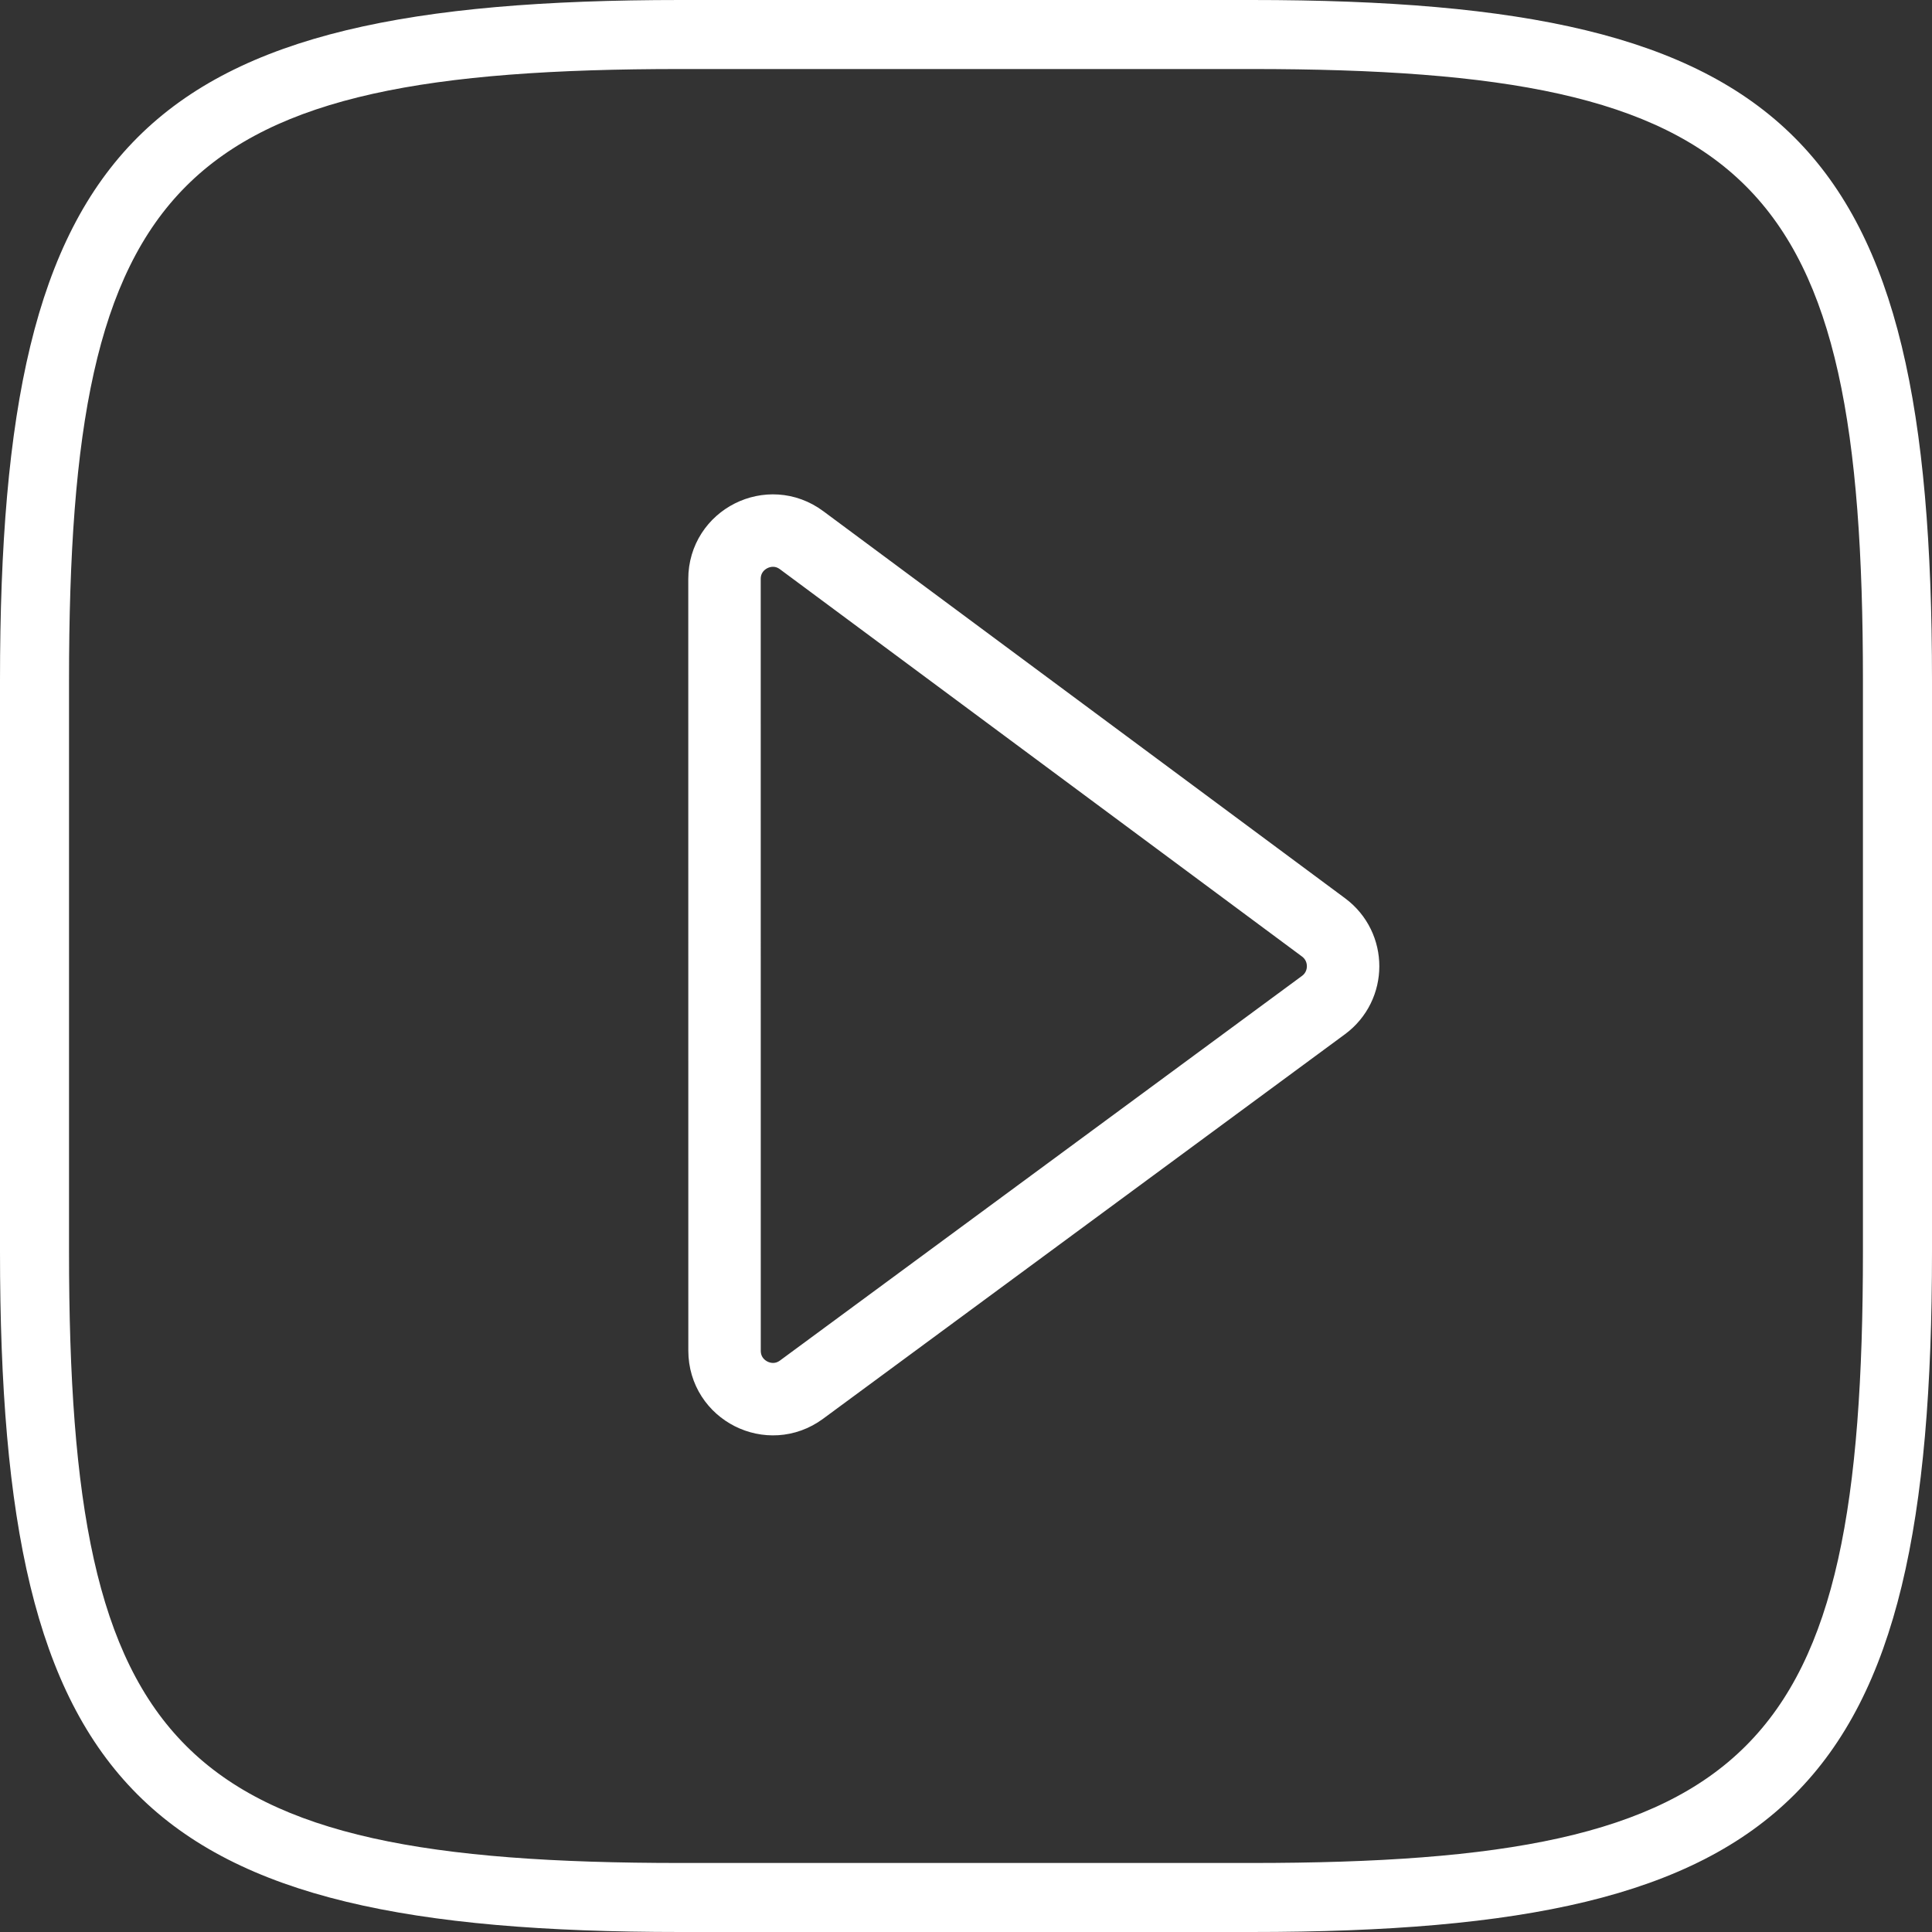 <?xml version="1.0" encoding="UTF-8"?>
<svg xmlns="http://www.w3.org/2000/svg" width="40" height="40" viewBox="0 0 40 40" fill="none">
  <rect x="0" y="0" width="40" height="40" fill="#333333" stroke="none"/>
  <g clip-path="url(#clip0_171_21)">
    <path d="M25.914 40H14.086C2.896 40 0 37.104 0 25.914V14.086C0 2.896 2.896 0 14.086 0H25.913C37.104 0 40 2.896 40 14.086V25.914C40 37.104 37.104 40 25.914 40ZM14.086 1.429C3.676 1.429 1.429 3.676 1.429 14.086V25.914C1.429 36.324 3.676 38.571 14.086 38.571H25.913C36.323 38.571 38.57 36.324 38.57 25.914V14.086C38.571 3.676 36.324 1.429 25.914 1.429H14.086Z" fill="white"></path>
    <path d="M15.001 27.966C15.002 28.786 15.934 29.258 16.595 28.771L27.401 20.809C27.942 20.41 27.943 19.602 27.403 19.201L16.596 11.184C15.936 10.694 15 11.165 15 11.987L15.001 27.966Z" stroke="white" stroke-width="1.5"></path>
  </g>
  <defs>
    <clipPath id="clip0_171_21">
      <rect width="40" height="40" fill="white"></rect>
    </clipPath>
  </defs>
</svg>
